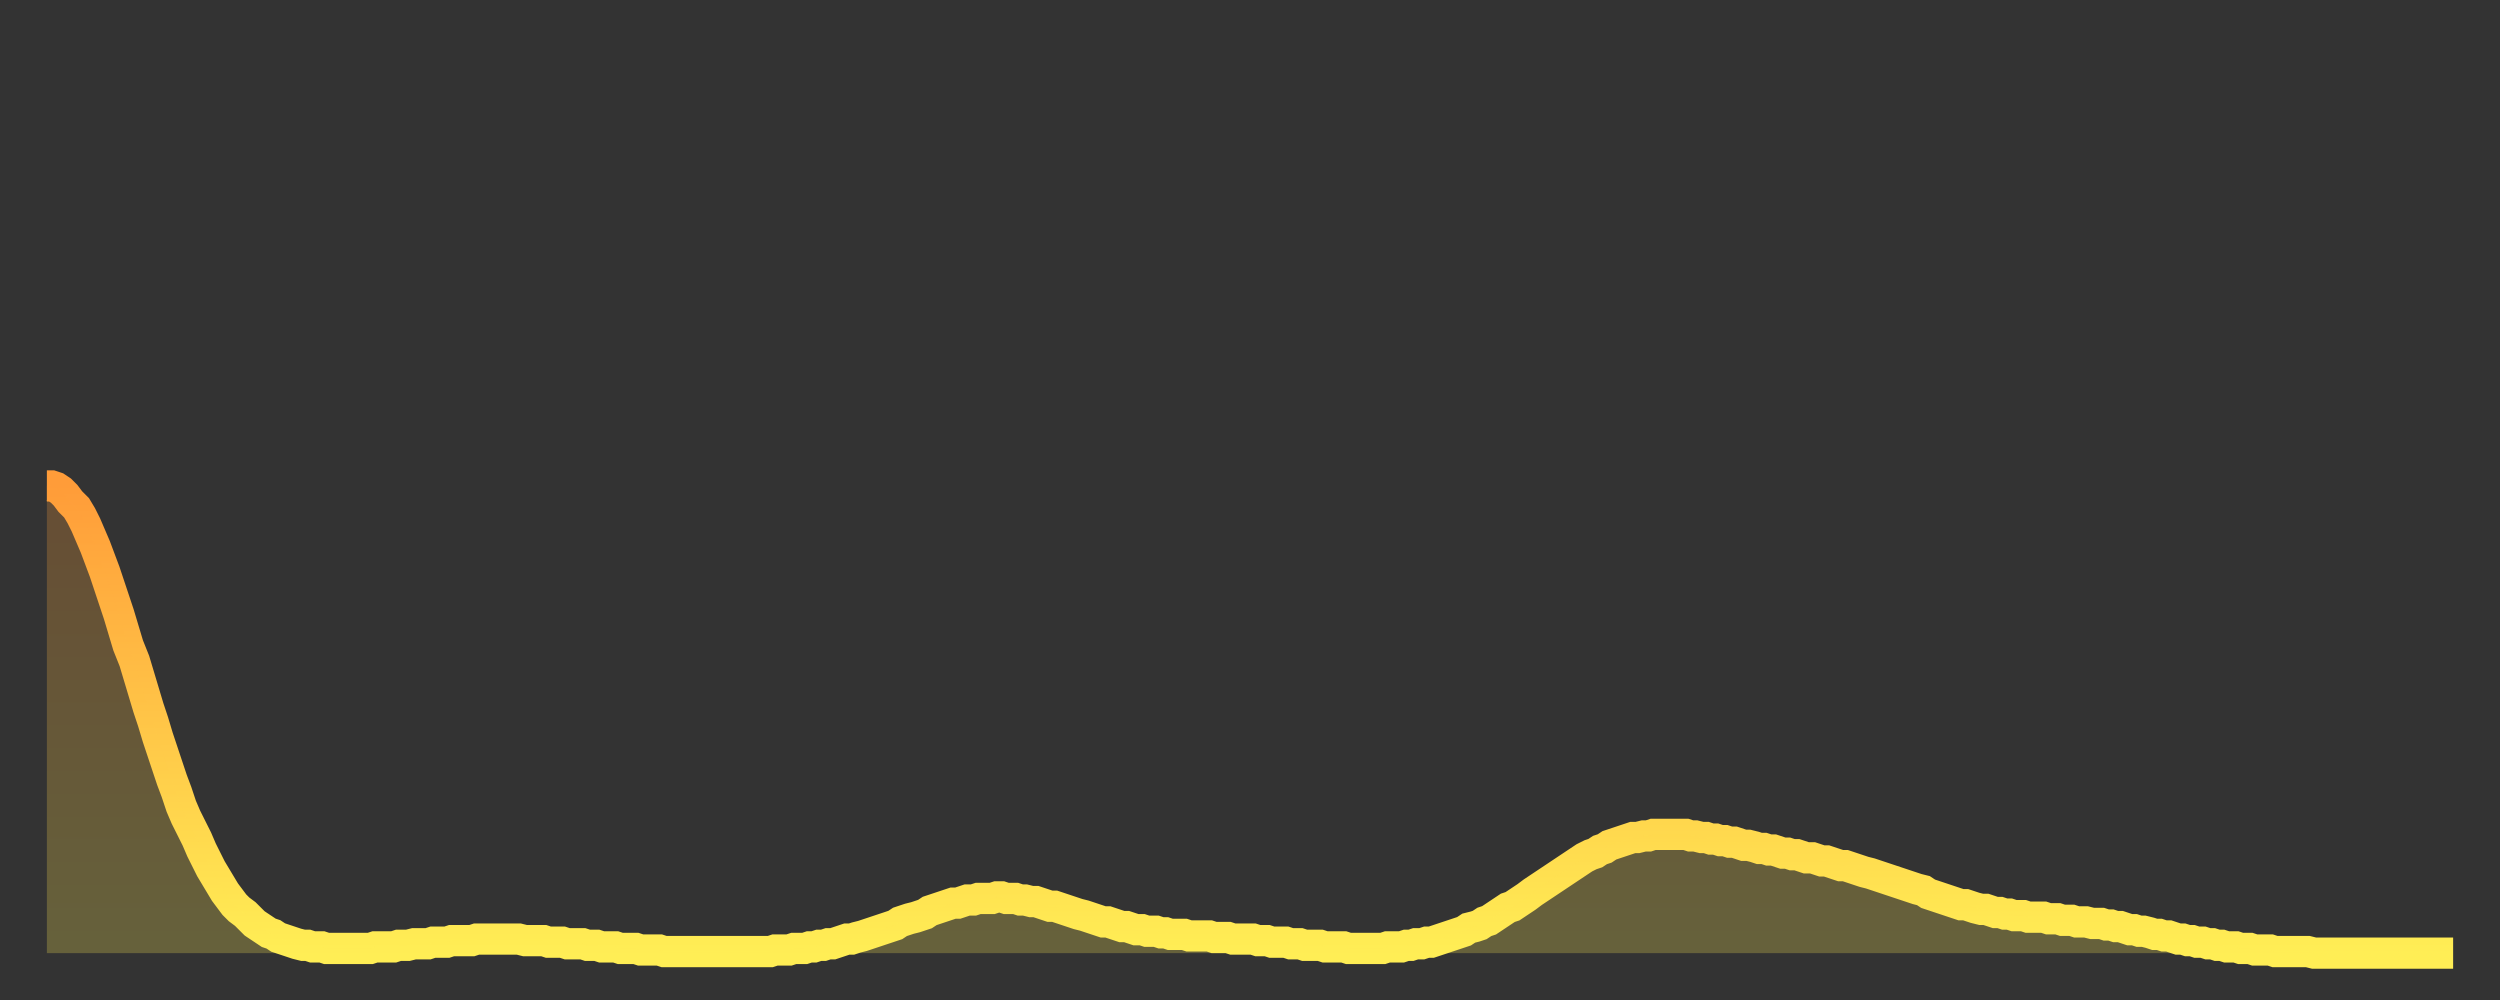 <?xml version="1.0" encoding="utf-8" ?>
<svg baseProfile="full" height="64" version="1.1" width="160" xmlns="http://www.w3.org/2000/svg" xmlns:ev="http://www.w3.org/2001/xml-events" xmlns:xlink="http://www.w3.org/1999/xlink"><rect width="100%" height="100%" fill="#333333" stroke="none"/><defs><linearGradient id="id245242" x1="0" x2="0" y1="0" y2="1"><stop offset="0%" stop-color="#ff9c39" /><stop offset="50%" stop-color="#ffc547" /><stop offset="100%" stop-color="#ffee55" /></linearGradient></defs><g transform="translate(3,3)"><g><path d="M 0.0 28.1 L 0.3 28.1 0.6 28.2 0.9 28.4 1.2 28.7 1.5 29.1 1.9 29.5 2.2 30.0 2.5 30.6 2.8 31.3 3.1 32.0 3.4 32.8 3.7 33.6 4.0 34.5 4.3 35.4 4.6 36.3 4.9 37.3 5.2 38.3 5.6 39.3 5.9 40.3 6.2 41.3 6.5 42.3 6.8 43.2 7.1 44.2 7.4 45.1 7.7 46.0 8.0 46.9 8.3 47.7 8.6 48.6 8.9 49.3 9.3 50.1 9.6 50.7 9.9 51.4 10.2 52.0 10.5 52.6 10.8 53.1 11.1 53.6 11.4 54.1 11.7 54.5 12.0 54.9 12.3 55.2 12.7 55.5 13.0 55.8 13.3 56.1 13.6 56.3 13.9 56.5 14.2 56.7 14.5 56.8 14.8 57.0 15.1 57.1 15.4 57.2 15.7 57.3 16.0 57.4 16.4 57.5 16.7 57.5 17.0 57.6 17.3 57.6 17.6 57.6 17.9 57.7 18.2 57.7 18.5 57.7 18.8 57.7 19.1 57.7 19.4 57.7 19.8 57.7 20.1 57.7 20.4 57.7 20.7 57.7 21.0 57.6 21.3 57.6 21.6 57.6 21.9 57.6 22.2 57.6 22.5 57.5 22.8 57.5 23.1 57.5 23.5 57.4 23.8 57.4 24.1 57.4 24.4 57.4 24.7 57.3 25.0 57.3 25.3 57.3 25.6 57.3 25.9 57.2 26.2 57.2 26.5 57.2 26.8 57.2 27.2 57.2 27.5 57.1 27.8 57.1 28.1 57.1 28.4 57.1 28.7 57.1 29.0 57.1 29.3 57.1 29.6 57.1 29.9 57.1 30.2 57.1 30.6 57.2 30.9 57.2 31.2 57.2 31.5 57.2 31.8 57.2 32.1 57.3 32.4 57.3 32.7 57.3 33.0 57.3 33.3 57.4 33.6 57.4 33.9 57.4 34.3 57.4 34.6 57.5 34.9 57.5 35.2 57.5 35.5 57.6 35.8 57.6 36.1 57.6 36.4 57.6 36.7 57.7 37.0 57.7 37.3 57.7 37.7 57.7 38.0 57.8 38.3 57.8 38.6 57.8 38.9 57.8 39.2 57.8 39.5 57.9 39.8 57.9 40.1 57.9 40.4 57.9 40.7 57.9 41.0 57.9 41.4 57.9 41.7 57.9 42.0 57.9 42.3 57.9 42.6 57.9 42.9 57.9 43.2 57.9 43.5 57.9 43.8 57.9 44.1 57.9 44.4 57.9 44.7 57.9 45.1 57.9 45.4 57.9 45.7 57.9 46.0 57.9 46.3 57.9 46.6 57.8 46.9 57.8 47.2 57.8 47.5 57.8 47.8 57.7 48.1 57.7 48.5 57.7 48.8 57.6 49.1 57.6 49.4 57.5 49.7 57.5 50.0 57.4 50.3 57.4 50.6 57.3 50.9 57.2 51.2 57.1 51.5 57.1 51.8 57.0 52.2 56.9 52.5 56.8 52.8 56.7 53.1 56.6 53.4 56.5 53.7 56.4 54.0 56.3 54.3 56.2 54.6 56.0 54.9 55.9 55.2 55.8 55.6 55.7 55.9 55.6 56.2 55.5 56.5 55.3 56.8 55.2 57.1 55.1 57.4 55.0 57.7 54.9 58.0 54.8 58.3 54.8 58.6 54.7 58.9 54.6 59.3 54.6 59.6 54.5 59.9 54.5 60.2 54.5 60.5 54.5 60.8 54.4 61.1 54.4 61.4 54.5 61.7 54.5 62.0 54.5 62.3 54.6 62.6 54.6 63.0 54.7 63.3 54.7 63.6 54.8 63.9 54.9 64.2 55.0 64.5 55.0 64.8 55.1 65.1 55.2 65.4 55.3 65.7 55.4 66.0 55.5 66.4 55.6 66.7 55.7 67.0 55.8 67.3 55.9 67.6 56.0 67.9 56.0 68.2 56.1 68.5 56.2 68.8 56.3 69.1 56.3 69.4 56.4 69.7 56.5 70.1 56.5 70.4 56.6 70.7 56.6 71.0 56.6 71.3 56.7 71.6 56.7 71.9 56.8 72.2 56.8 72.5 56.8 72.8 56.8 73.1 56.9 73.5 56.9 73.8 56.9 74.1 56.9 74.4 56.9 74.7 57.0 75.0 57.0 75.3 57.0 75.6 57.0 75.9 57.1 76.2 57.1 76.5 57.1 76.8 57.1 77.2 57.1 77.5 57.2 77.8 57.2 78.1 57.2 78.4 57.3 78.7 57.3 79.0 57.3 79.3 57.3 79.6 57.4 79.9 57.4 80.2 57.4 80.5 57.5 80.9 57.5 81.2 57.5 81.5 57.5 81.8 57.6 82.1 57.6 82.4 57.6 82.7 57.6 83.0 57.6 83.3 57.7 83.6 57.7 83.9 57.7 84.3 57.7 84.6 57.7 84.9 57.7 85.2 57.7 85.5 57.7 85.8 57.6 86.1 57.6 86.4 57.6 86.7 57.6 87.0 57.5 87.3 57.5 87.6 57.4 88.0 57.4 88.3 57.3 88.6 57.3 88.9 57.2 89.2 57.1 89.5 57.0 89.8 56.9 90.1 56.8 90.4 56.7 90.7 56.6 91.0 56.4 91.4 56.3 91.7 56.2 92.0 56.0 92.3 55.9 92.6 55.7 92.9 55.5 93.2 55.3 93.5 55.1 93.8 55.0 94.1 54.8 94.4 54.6 94.7 54.4 95.1 54.1 95.4 53.9 95.7 53.7 96.0 53.5 96.3 53.3 96.6 53.1 96.9 52.9 97.2 52.7 97.5 52.5 97.8 52.3 98.1 52.1 98.4 51.9 98.8 51.7 99.1 51.6 99.4 51.4 99.7 51.3 100.0 51.1 100.3 51.0 100.6 50.9 100.9 50.8 101.2 50.7 101.5 50.6 101.8 50.6 102.2 50.5 102.5 50.5 102.8 50.4 103.1 50.4 103.4 50.4 103.7 50.4 104.0 50.4 104.3 50.4 104.6 50.4 104.9 50.4 105.2 50.5 105.5 50.5 105.9 50.6 106.2 50.6 106.5 50.7 106.8 50.7 107.1 50.8 107.4 50.8 107.7 50.9 108.0 50.9 108.3 51.0 108.6 51.1 108.9 51.1 109.3 51.2 109.6 51.3 109.9 51.3 110.2 51.4 110.5 51.4 110.8 51.5 111.1 51.6 111.4 51.6 111.7 51.7 112.0 51.7 112.3 51.8 112.6 51.9 113.0 51.9 113.3 52.0 113.6 52.1 113.9 52.1 114.2 52.2 114.5 52.3 114.8 52.4 115.1 52.4 115.4 52.5 115.7 52.6 116.0 52.7 116.3 52.8 116.7 52.9 117.0 53.0 117.3 53.1 117.6 53.2 117.9 53.3 118.2 53.4 118.5 53.5 118.8 53.6 119.1 53.7 119.4 53.8 119.7 53.9 120.1 54.0 120.4 54.2 120.7 54.3 121.0 54.4 121.3 54.5 121.6 54.6 121.9 54.7 122.2 54.8 122.5 54.9 122.8 54.9 123.1 55.0 123.4 55.1 123.8 55.2 124.1 55.2 124.4 55.3 124.7 55.4 125.0 55.4 125.3 55.5 125.6 55.5 125.9 55.6 126.2 55.6 126.5 55.6 126.8 55.7 127.2 55.7 127.5 55.7 127.8 55.7 128.1 55.8 128.4 55.8 128.7 55.8 129.0 55.9 129.3 55.9 129.6 55.9 129.9 56.0 130.2 56.0 130.5 56.0 130.9 56.1 131.2 56.1 131.5 56.1 131.8 56.2 132.1 56.2 132.4 56.3 132.7 56.3 133.0 56.4 133.3 56.5 133.6 56.5 133.9 56.6 134.2 56.6 134.6 56.7 134.9 56.8 135.2 56.8 135.5 56.9 135.8 56.9 136.1 57.0 136.4 57.1 136.7 57.1 137.0 57.2 137.3 57.2 137.6 57.3 138.0 57.3 138.3 57.4 138.6 57.4 138.9 57.5 139.2 57.5 139.5 57.6 139.8 57.6 140.1 57.6 140.4 57.7 140.7 57.7 141.0 57.7 141.3 57.8 141.7 57.8 142.0 57.8 142.3 57.8 142.6 57.9 142.9 57.9 143.2 57.9 143.5 57.9 143.8 57.9 144.1 57.9 144.4 57.9 144.7 57.9 145.1 58.0 145.4 58.0 145.7 58.0 146.0 58.0 146.3 58.0 146.6 58.0 146.9 58.0 147.2 58.0 147.5 58.0 147.8 58.0 148.1 58.0 148.4 58.0 148.8 58.0 149.1 58.0 149.4 58.0 149.7 58.0 150.0 58.0 150.3 58.0 150.6 58.0 150.9 58.0 151.2 58.0 151.5 58.0 151.8 58.0 152.1 58.0 152.5 58.0 152.8 58.0 153.1 58.0 153.4 58.0 153.7 58.0 154.0 58.0" fill="none" id="graph-curve" opacity="1" stroke="url(#id245242)" stroke-width="2" /><path d="M 0 58 L 0.0 28.1 0.3 28.1 0.6 28.2 0.9 28.4 1.2 28.7 1.5 29.1 1.9 29.5 2.2 30.0 2.5 30.6 2.8 31.3 3.1 32.0 3.4 32.8 3.7 33.6 4.0 34.5 4.3 35.4 4.6 36.3 4.9 37.3 5.2 38.3 5.6 39.3 5.9 40.3 6.2 41.3 6.5 42.3 6.8 43.2 7.1 44.2 7.4 45.1 7.7 46.0 8.0 46.9 8.3 47.7 8.6 48.6 8.9 49.3 9.3 50.1 9.6 50.7 9.9 51.4 10.2 52.0 10.5 52.6 10.8 53.1 11.1 53.6 11.4 54.1 11.7 54.5 12.0 54.9 12.3 55.2 12.7 55.5 13.0 55.8 13.3 56.1 13.6 56.3 13.9 56.5 14.2 56.7 14.5 56.8 14.8 57.0 15.1 57.1 15.4 57.2 15.7 57.3 16.0 57.4 16.4 57.5 16.7 57.5 17.0 57.6 17.3 57.6 17.6 57.6 17.9 57.7 18.2 57.7 18.5 57.7 18.8 57.7 19.1 57.7 19.4 57.7 19.8 57.7 20.1 57.7 20.4 57.7 20.7 57.7 21.0 57.6 21.3 57.6 21.6 57.6 21.9 57.6 22.2 57.6 22.5 57.5 22.8 57.5 23.1 57.5 23.5 57.4 23.8 57.4 24.1 57.4 24.4 57.4 24.7 57.3 25.0 57.3 25.3 57.3 25.6 57.3 25.9 57.2 26.2 57.2 26.5 57.2 26.8 57.2 27.2 57.2 27.5 57.1 27.8 57.1 28.1 57.1 28.4 57.1 28.7 57.1 29.0 57.1 29.3 57.1 29.6 57.1 29.9 57.1 30.2 57.1 30.6 57.2 30.9 57.2 31.2 57.2 31.5 57.2 31.8 57.2 32.1 57.3 32.4 57.3 32.7 57.3 33.0 57.3 33.3 57.4 33.6 57.4 33.9 57.4 34.3 57.4 34.6 57.5 34.9 57.5 35.2 57.5 35.5 57.6 35.8 57.6 36.1 57.6 36.4 57.6 36.7 57.7 37.0 57.7 37.3 57.7 37.7 57.7 38.0 57.8 38.3 57.8 38.6 57.8 38.9 57.8 39.2 57.8 39.5 57.9 39.8 57.9 40.1 57.9 40.4 57.9 40.7 57.9 41.0 57.9 41.4 57.9 41.7 57.9 42.0 57.9 42.3 57.9 42.6 57.9 42.9 57.9 43.2 57.9 43.5 57.9 43.8 57.9 44.1 57.9 44.4 57.9 44.7 57.9 45.1 57.9 45.4 57.9 45.7 57.9 46.0 57.9 46.3 57.9 46.6 57.8 46.9 57.8 47.2 57.8 47.5 57.8 47.8 57.7 48.1 57.7 48.5 57.7 48.8 57.6 49.1 57.6 49.4 57.5 49.7 57.5 50.0 57.4 50.3 57.4 50.6 57.3 50.9 57.2 51.2 57.1 51.5 57.1 51.8 57.0 52.2 56.9 52.5 56.8 52.8 56.7 53.1 56.6 53.4 56.5 53.7 56.4 54.0 56.3 54.3 56.2 54.6 56.0 54.9 55.9 55.2 55.8 55.6 55.7 55.9 55.6 56.2 55.5 56.5 55.3 56.8 55.2 57.1 55.1 57.4 55.0 57.7 54.9 58.0 54.8 58.3 54.8 58.6 54.7 58.9 54.6 59.3 54.6 59.6 54.5 59.9 54.5 60.2 54.5 60.5 54.5 60.8 54.4 61.1 54.4 61.4 54.5 61.7 54.5 62.0 54.5 62.3 54.6 62.6 54.6 63.0 54.7 63.3 54.7 63.6 54.8 63.9 54.9 64.2 55.0 64.5 55.0 64.8 55.1 65.1 55.2 65.4 55.3 65.7 55.4 66.0 55.5 66.4 55.6 66.7 55.7 67.0 55.8 67.3 55.9 67.6 56.0 67.9 56.0 68.2 56.1 68.5 56.2 68.8 56.3 69.1 56.3 69.4 56.4 69.7 56.5 70.1 56.5 70.4 56.6 70.7 56.6 71.0 56.6 71.3 56.7 71.6 56.7 71.9 56.8 72.2 56.8 72.5 56.8 72.8 56.8 73.1 56.9 73.5 56.9 73.8 56.9 74.1 56.9 74.4 56.9 74.7 57.0 75.0 57.0 75.3 57.0 75.6 57.0 75.9 57.1 76.2 57.1 76.5 57.1 76.8 57.1 77.2 57.1 77.5 57.2 77.8 57.2 78.1 57.2 78.4 57.3 78.7 57.3 79.0 57.3 79.3 57.3 79.6 57.4 79.9 57.4 80.2 57.4 80.5 57.5 80.9 57.5 81.2 57.5 81.5 57.5 81.8 57.6 82.1 57.6 82.4 57.6 82.7 57.6 83.0 57.6 83.3 57.7 83.6 57.7 83.9 57.7 84.3 57.7 84.6 57.7 84.9 57.7 85.2 57.7 85.5 57.7 85.8 57.6 86.1 57.6 86.4 57.6 86.7 57.6 87.0 57.5 87.3 57.5 87.6 57.4 88.0 57.4 88.3 57.3 88.6 57.3 88.9 57.2 89.2 57.1 89.5 57.0 89.8 56.9 90.1 56.8 90.4 56.7 90.7 56.6 91.0 56.4 91.4 56.3 91.7 56.2 92.0 56.0 92.3 55.9 92.6 55.7 92.9 55.5 93.2 55.3 93.5 55.1 93.8 55.0 94.1 54.8 94.4 54.6 94.7 54.4 95.1 54.1 95.4 53.9 95.7 53.7 96.0 53.5 96.3 53.3 96.6 53.1 96.9 52.9 97.2 52.7 97.5 52.5 97.8 52.3 98.1 52.1 98.4 51.9 98.8 51.7 99.1 51.6 99.4 51.4 99.7 51.3 100.0 51.1 100.3 51.0 100.6 50.9 100.9 50.8 101.2 50.7 101.5 50.6 101.8 50.6 102.2 50.5 102.5 50.5 102.8 50.4 103.1 50.4 103.4 50.4 103.7 50.4 104.0 50.4 104.3 50.4 104.6 50.4 104.9 50.4 105.2 50.5 105.5 50.5 105.9 50.6 106.2 50.6 106.5 50.7 106.8 50.7 107.1 50.8 107.4 50.8 107.7 50.9 108.0 50.9 108.3 51.0 108.6 51.1 108.9 51.1 109.3 51.2 109.6 51.3 109.9 51.3 110.2 51.4 110.5 51.4 110.8 51.5 111.1 51.6 111.4 51.6 111.7 51.7 112.0 51.7 112.3 51.8 112.6 51.9 113.0 51.9 113.3 52.0 113.6 52.1 113.9 52.1 114.2 52.2 114.5 52.3 114.8 52.4 115.1 52.4 115.4 52.5 115.7 52.6 116.0 52.7 116.3 52.8 116.7 52.9 117.0 53.0 117.3 53.1 117.6 53.2 117.9 53.3 118.2 53.4 118.5 53.5 118.8 53.6 119.1 53.7 119.4 53.8 119.7 53.9 120.1 54.0 120.4 54.2 120.7 54.3 121.0 54.4 121.3 54.5 121.6 54.6 121.9 54.7 122.2 54.8 122.5 54.9 122.8 54.9 123.1 55.0 123.4 55.1 123.8 55.2 124.1 55.2 124.4 55.3 124.7 55.4 125.0 55.4 125.3 55.5 125.6 55.5 125.9 55.6 126.2 55.6 126.5 55.6 126.8 55.7 127.2 55.7 127.5 55.7 127.8 55.7 128.1 55.8 128.4 55.8 128.7 55.8 129.0 55.9 129.3 55.9 129.6 55.9 129.9 56.0 130.2 56.0 130.5 56.0 130.9 56.1 131.2 56.1 131.5 56.1 131.8 56.2 132.1 56.2 132.4 56.3 132.7 56.3 133.0 56.4 133.3 56.5 133.6 56.5 133.9 56.6 134.2 56.6 134.6 56.7 134.9 56.8 135.2 56.8 135.5 56.9 135.8 56.9 136.1 57.0 136.4 57.1 136.7 57.1 137.0 57.2 137.3 57.2 137.6 57.3 138.0 57.3 138.3 57.4 138.6 57.4 138.9 57.5 139.2 57.5 139.5 57.6 139.8 57.6 140.1 57.6 140.4 57.7 140.7 57.7 141.0 57.7 141.3 57.8 141.7 57.8 142.0 57.8 142.3 57.8 142.6 57.9 142.9 57.9 143.2 57.9 143.5 57.9 143.8 57.9 144.1 57.9 144.4 57.9 144.7 57.9 145.1 58.0 145.4 58.0 145.7 58.0 146.0 58.0 146.3 58.0 146.6 58.0 146.9 58.0 147.2 58.0 147.5 58.0 147.8 58.0 148.1 58.0 148.4 58.0 148.8 58.0 149.1 58.0 149.4 58.0 149.7 58.0 150.0 58.0 150.3 58.0 150.6 58.0 150.9 58.0 151.2 58.0 151.5 58.0 151.8 58.0 152.1 58.0 152.5 58.0 152.8 58.0 153.1 58.0 153.4 58.0 153.7 58.0 154.0 58.0 154 58" fill="url(#id245242)" fill-opacity=".25" id="graph-shadow" /></g></g></svg>